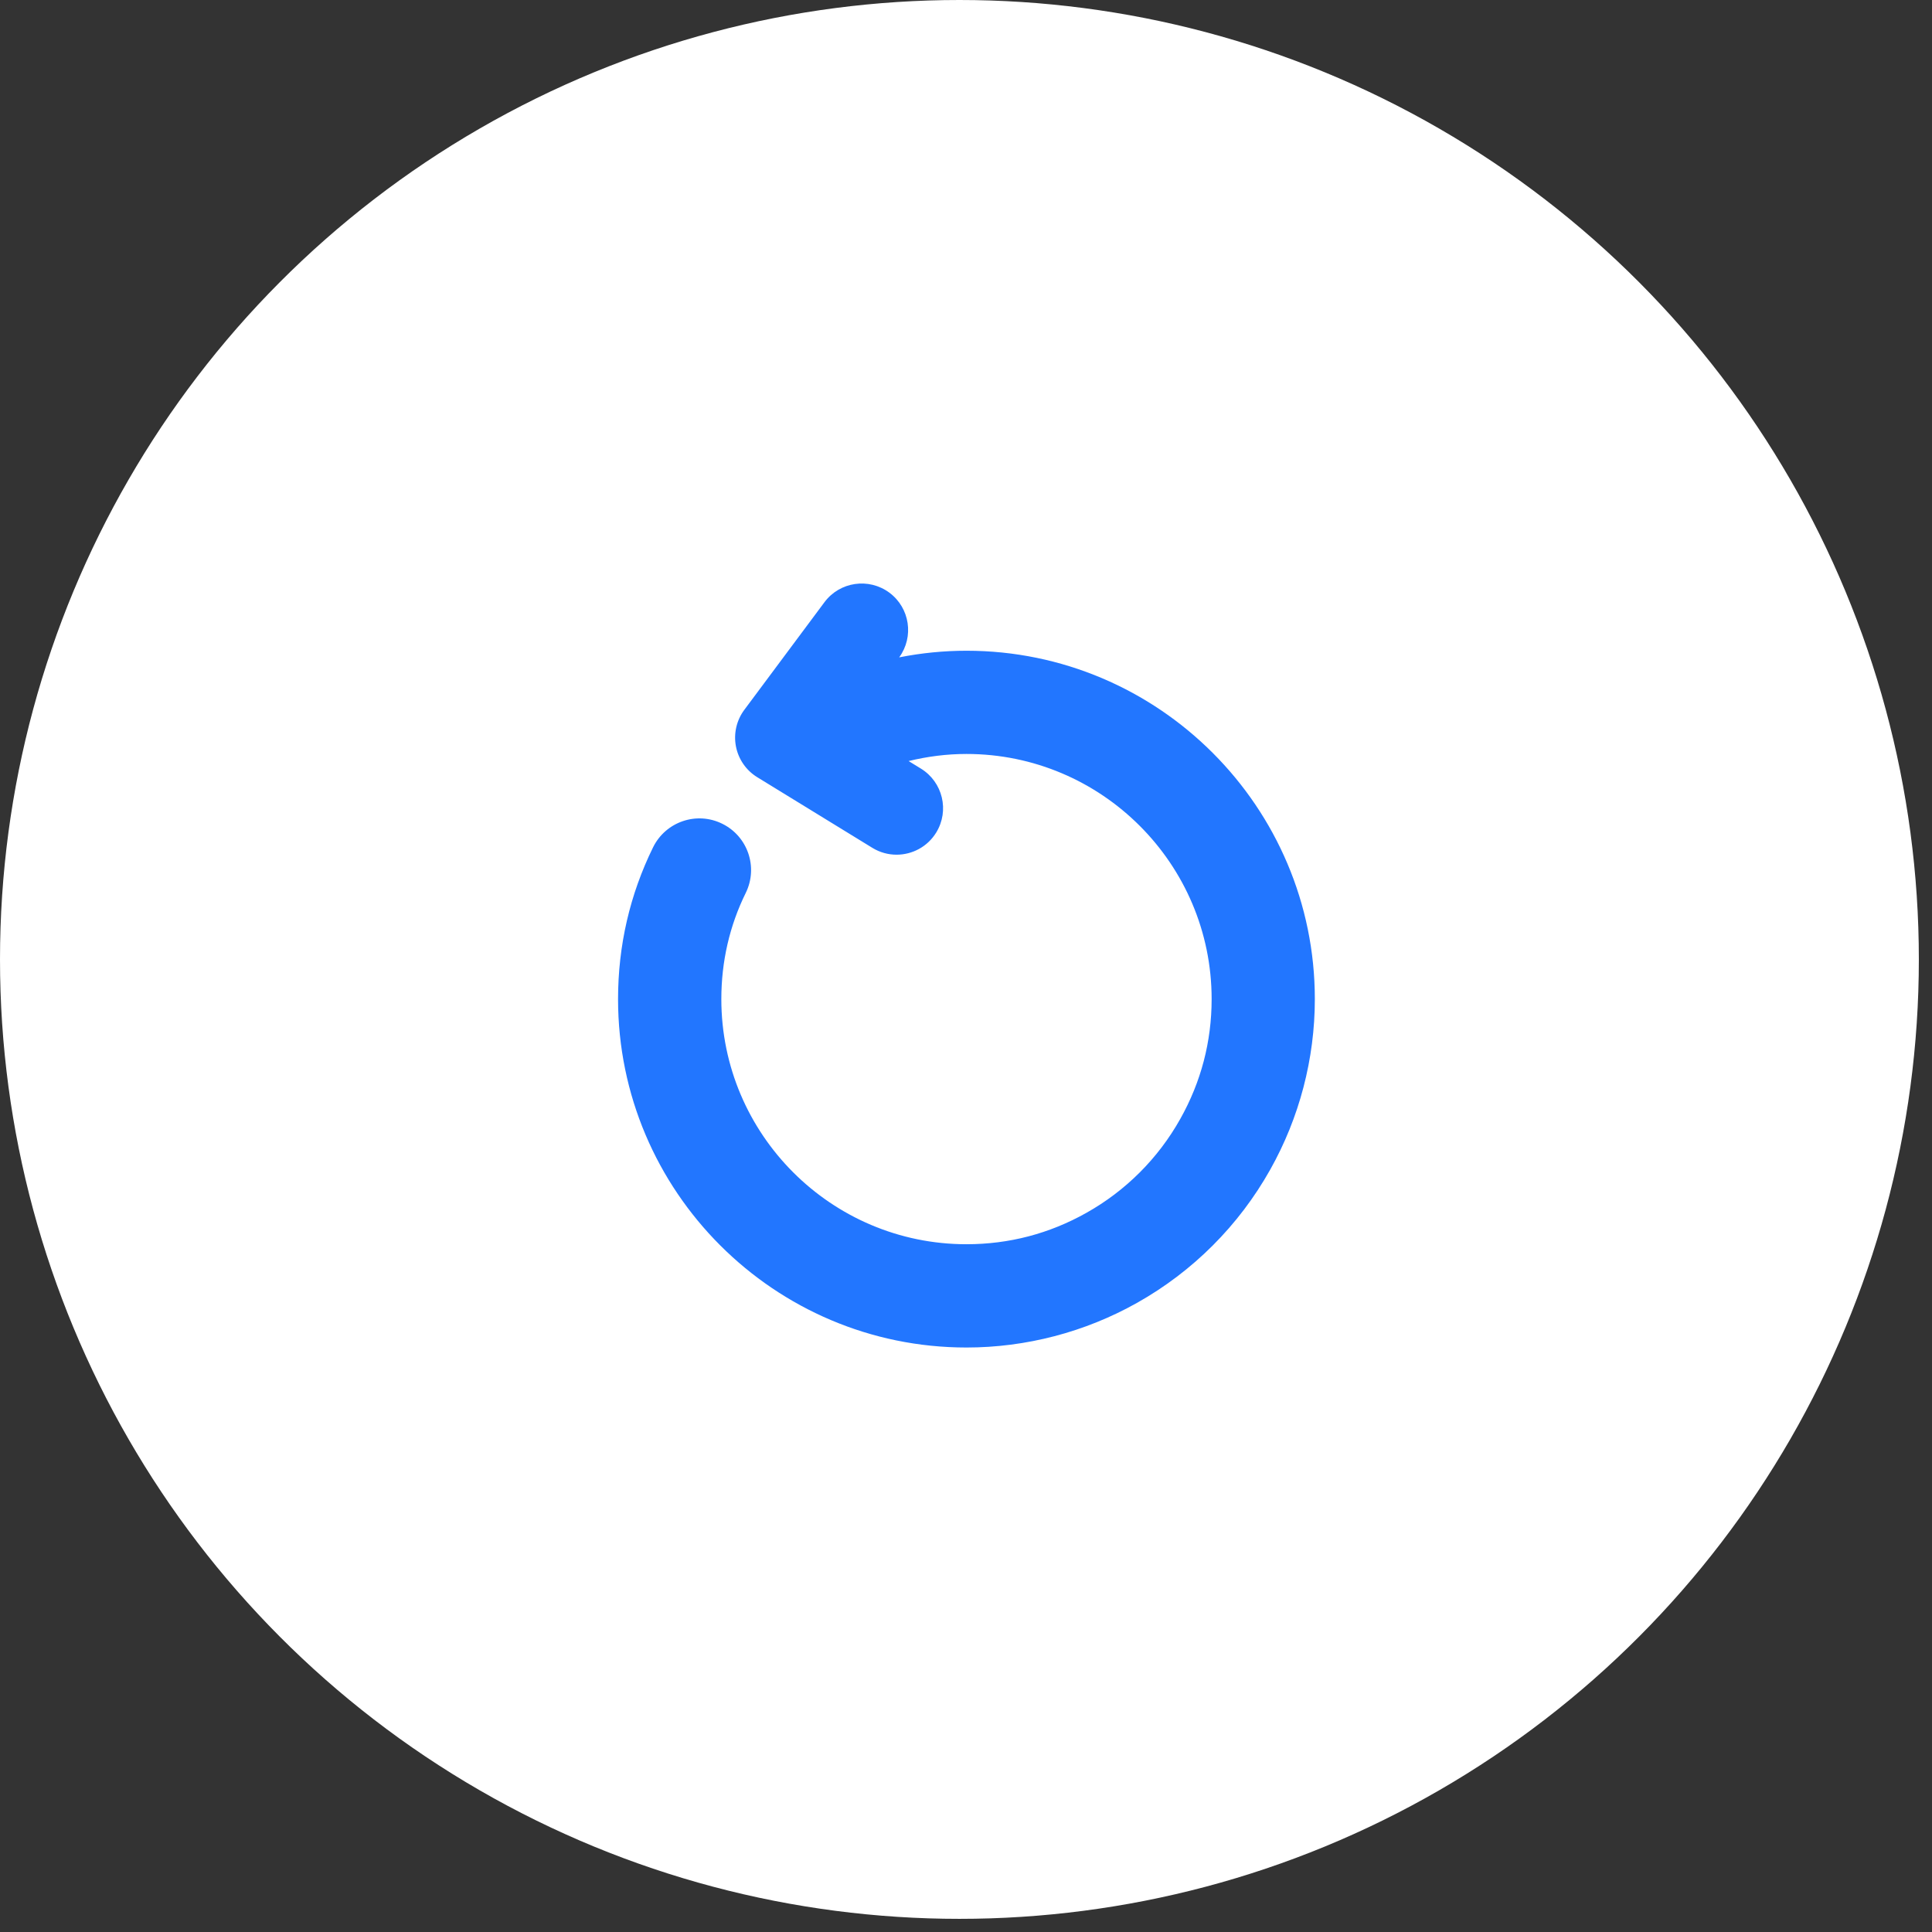 <svg width="72" height="72" viewBox="0 0 72 72" fill="none" xmlns="http://www.w3.org/2000/svg">
<rect x="0" y="0" width="72" height="72" fill="#333333" stroke="none"/>
<circle cx="35.755" cy="35.755" r="35.755" fill="white"/>
<path d="M36.019 24.251C35.175 24.251 34.334 24.335 33.51 24.498C34.069 23.731 33.909 22.657 33.147 22.089C32.378 21.518 31.294 21.677 30.724 22.444L27.738 26.454C27.448 26.844 27.335 27.338 27.426 27.815C27.518 28.293 27.806 28.71 28.22 28.964L32.509 31.596C32.791 31.77 33.104 31.852 33.413 31.852C33.995 31.852 34.564 31.558 34.89 31.026C35.39 30.211 35.135 29.145 34.32 28.644L33.861 28.362C34.56 28.192 35.279 28.098 36.018 28.098C41.055 28.098 45.154 32.196 45.154 37.233C45.154 38.819 44.76 40.322 43.983 41.703C43.162 43.168 41.952 44.378 40.485 45.2C39.106 45.976 37.603 46.369 36.017 46.369C30.98 46.369 26.882 42.271 26.882 37.234C26.882 35.834 27.188 34.502 27.793 33.274C28.261 32.32 27.869 31.167 26.915 30.698C25.962 30.227 24.809 30.622 24.339 31.575C23.473 33.337 23.033 35.241 23.033 37.235C23.033 44.394 28.858 50.218 36.017 50.218C38.239 50.218 40.436 49.643 42.368 48.557C44.452 47.388 46.169 45.67 47.337 43.589C48.425 41.654 49 39.457 49 37.235C49.002 30.076 43.178 24.251 36.019 24.251Z" fill="#2276FF"/>
</svg>

